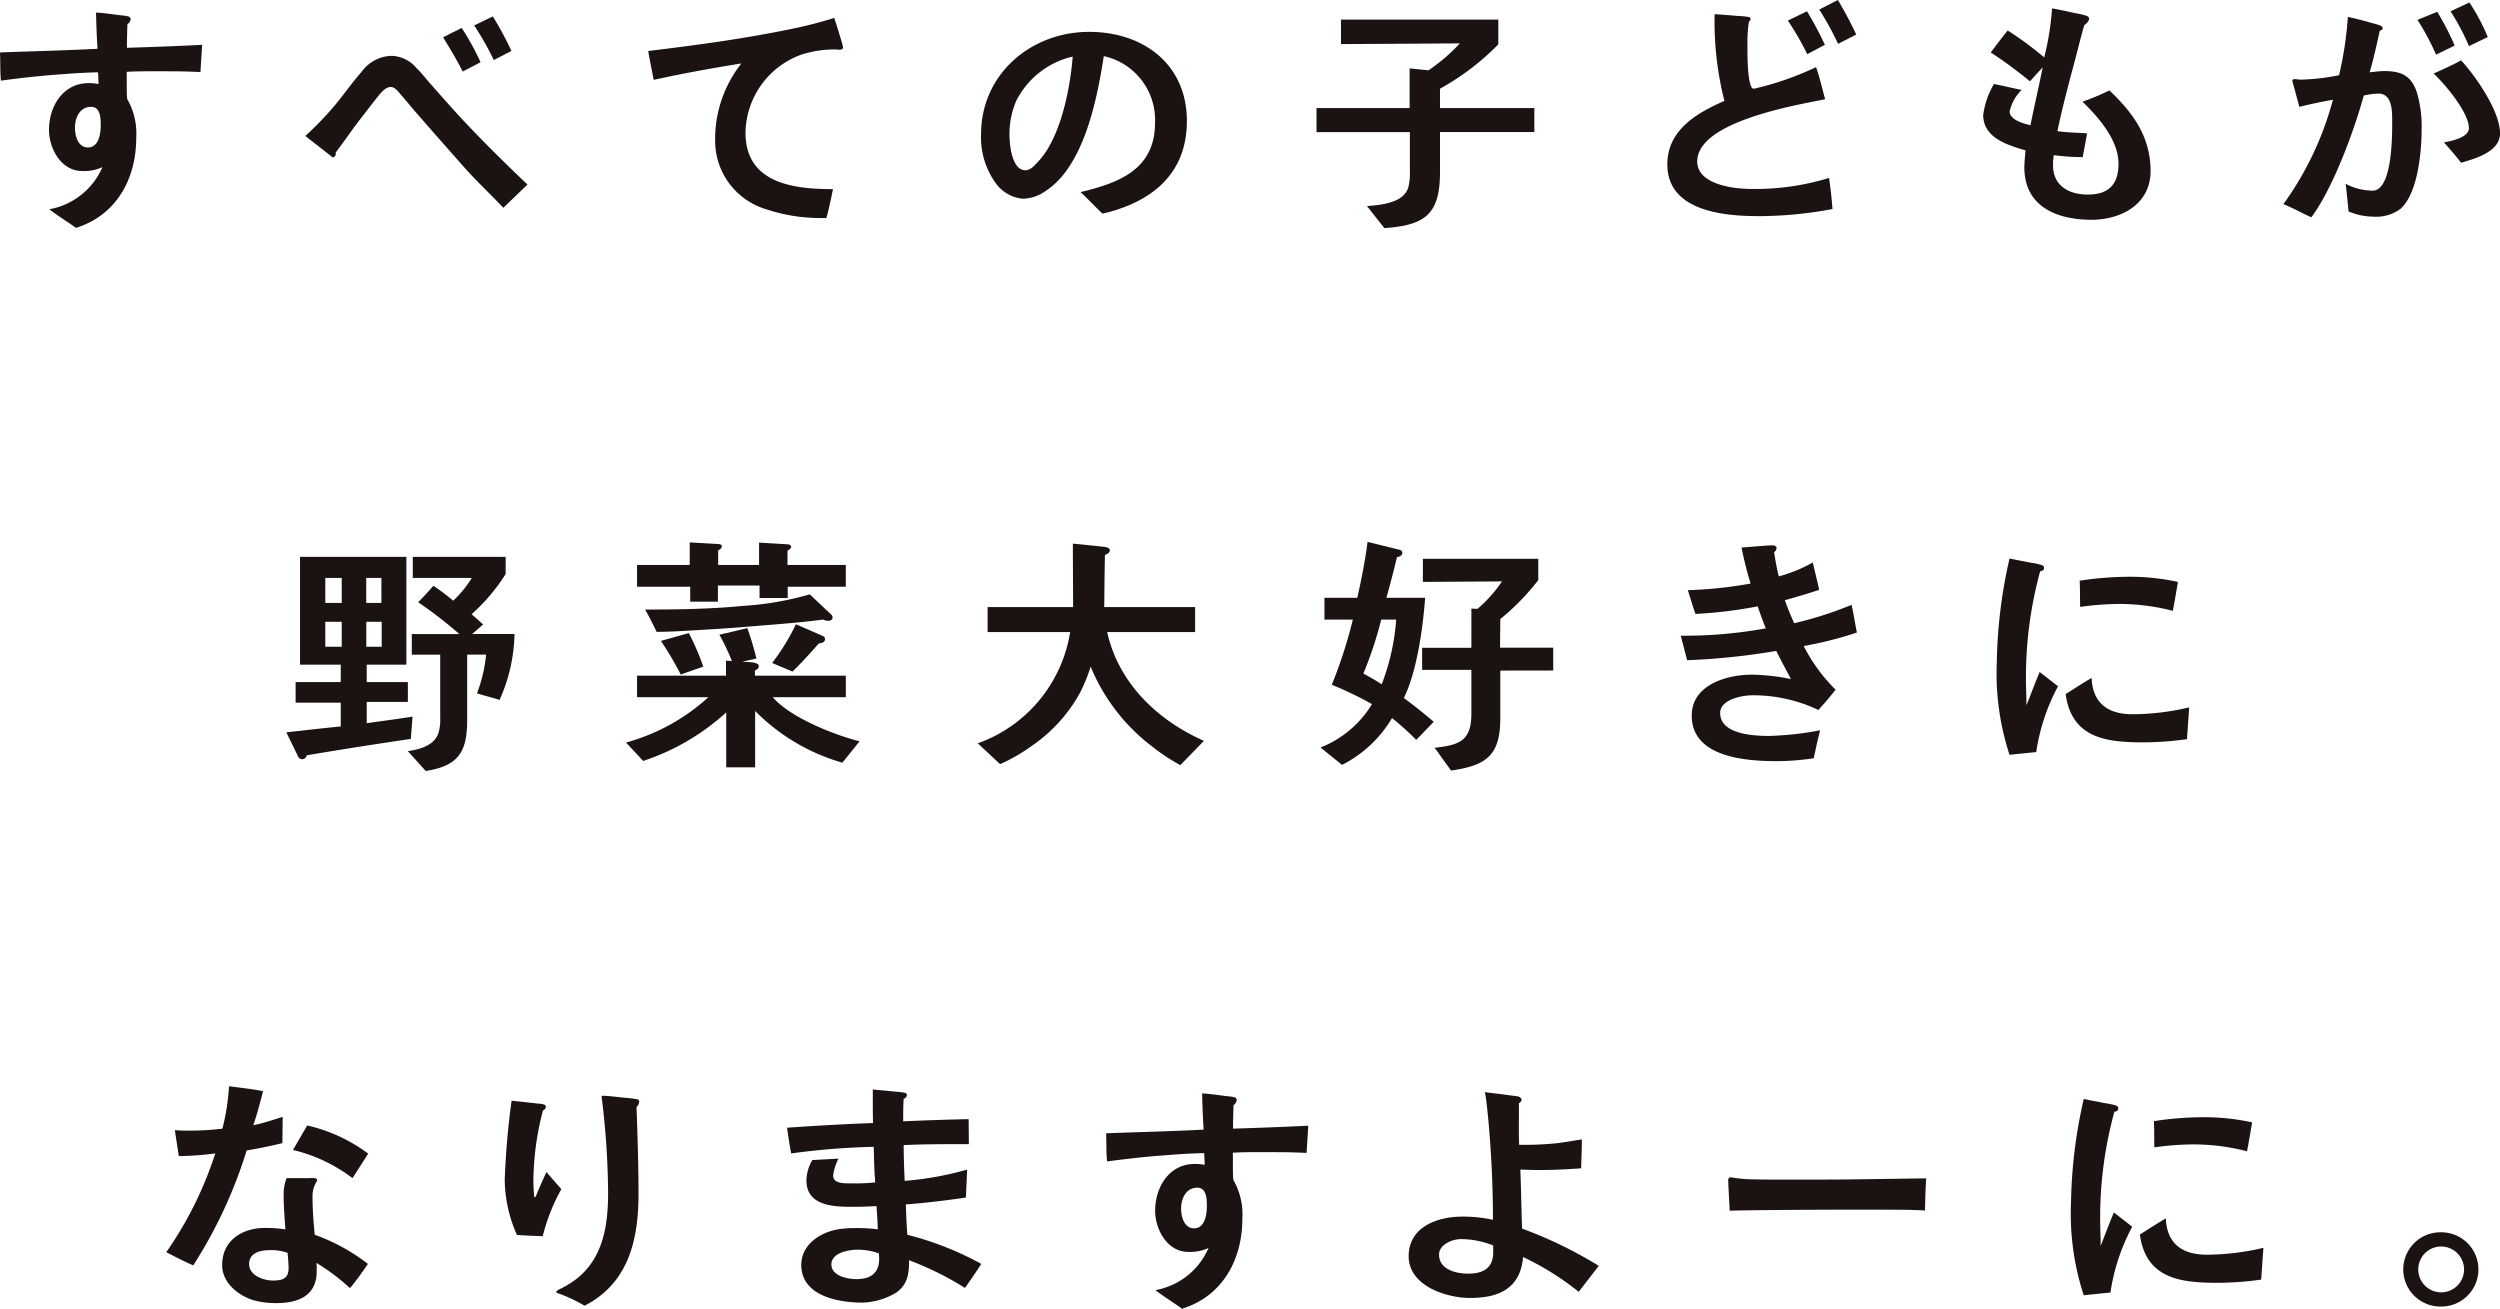 <svg id="グループ_1789" data-name="グループ 1789" xmlns="http://www.w3.org/2000/svg" xmlns:xlink="http://www.w3.org/1999/xlink" width="227.161" height="118.918" viewBox="0 0 227.161 118.918">
  <defs>
    <clipPath id="clip-path">
      <rect id="長方形_386" data-name="長方形 386" width="227.161" height="118.918" fill="none"/>
    </clipPath>
  </defs>
  <g id="グループ_1782" data-name="グループ 1782" clip-path="url(#clip-path)">
    <path id="パス_3878" data-name="パス 3878" d="M18.212,7.494c-.913-.045-1.825-.067-2.716-.067-1.336,0-2.672-.022-3.985.045.022.824-.022,1.648.045,2.471a6.283,6.283,0,0,1,.824,3.518c0,3.718-1.781,7.036-5.477,8.193-.8-.579-1.647-1.091-2.427-1.692a6.5,6.5,0,0,0,4.831-3.83,3.977,3.977,0,0,1-1.848.356c-1.892,0-3.006-2.026-3.006-3.74C4.453,10.611,5.722,8.5,8.06,8.5a4.051,4.051,0,0,1,.891.089c0-.356-.022-.712-.045-1.068-1.514.022-3.028.155-4.52.267-1.447.134-2.872.289-4.3.489C0,7.427.044,6.559,0,5.713c2.961-.111,5.9-.178,8.861-.334C8.794,4.288,8.75,3.2,8.727,2.084c.645.044,1.336.134,1.982.222.267.045.579.045.824.111.156.022.334.067.334.267a.616.616,0,0,1-.29.468c-.022.713-.044,1.425-.044,2.138,2.271-.067,4.564-.156,6.835-.267Zm-9.93,3.161c-1.024,0-1.469.979-1.469,1.892,0,.735.267,1.8,1.18,1.8.98,0,1.158-1.247,1.158-2,0-.6,0-1.692-.868-1.692" transform="translate(0 -0.948)" fill="#1a1311"/>
    <path id="パス_3879" data-name="パス 3879" d="M68.894,20.125c-1.135-1.2-2.471-2.449-3.651-3.785-1.4-1.581-2.85-3.228-4.208-4.787-.468-.535-.935-1.114-1.4-1.648-.245-.267-.557-.757-.979-.757-.6,0-1.18.913-1.514,1.314-.445.557-.89,1.158-1.314,1.692-.757.979-1.425,1.981-2.16,2.938v.112c0,.178-.089.334-.289.334L50.9,13.6a30.161,30.161,0,0,0,2.627-2.717c.846-1,1.6-2.115,2.494-3.117a3.452,3.452,0,0,1,2.783-1.447,3.087,3.087,0,0,1,2.2,1.113c.489.468.957,1.091,1.4,1.581,1.047,1.18,2.093,2.382,3.161,3.5,1.648,1.759,3.785,3.852,5.522,5.5ZM65.2,7.747c-.534-1.069-1.158-2.093-1.781-3.117l1.692-.846A23.512,23.512,0,0,1,66.823,6.9ZM68.025,6.7a25.79,25.79,0,0,0-1.781-3.14l1.692-.824a28.418,28.418,0,0,1,1.692,3.14Z" transform="translate(-23.158 -1.245)" fill="#1a1311"/>
    <path id="パス_3880" data-name="パス 3880" d="M125.447,5.876c-.089,0-.2-.022-.289-.022a9.778,9.778,0,0,0-3.184.468A7.666,7.666,0,0,0,116.9,13.4c0,4.608,4.32,5.143,7.949,5.143-.178.868-.356,1.759-.6,2.627h-.489a15.7,15.7,0,0,1-4.987-.8,6.492,6.492,0,0,1-4.631-6.3,11.085,11.085,0,0,1,2.382-6.946c-2.672.423-5.343.912-7.97,1.491-.156-.89-.356-1.759-.49-2.627,4.631-.557,9.217-1.18,13.759-2.16,1.069-.245,2.115-.512,3.14-.846.111.334.8,2.494.8,2.672s-.156.222-.312.222" transform="translate(-49.161 -1.357)" fill="#1a1311"/>
    <path id="パス_3881" data-name="パス 3881" d="M174.583,21.831c-.69-.646-1.314-1.336-2-1.959,3.518-.846,6.769-2.07,6.769-6.3a5.936,5.936,0,0,0-4.654-6.056c-.6,3.852-1.781,9.975-5.277,12.246a3.686,3.686,0,0,1-2.07.712,3.42,3.42,0,0,1-2.382-1.291,7.106,7.106,0,0,1-1.425-4.564c0-5.455,4.52-9.307,9.819-9.307,4.9,0,8.883,2.917,8.883,8.1,0,4.854-3.251,7.392-7.659,8.416m-7.837-10.264a7.554,7.554,0,0,0-.624,3.05c0,.913.2,3.273,1.447,3.273.445,0,.824-.423,1.091-.713,2.093-2.137,2.983-6.7,3.206-9.618a7.7,7.7,0,0,0-5.121,4.008" transform="translate(-74.401 -2.416)" fill="#1a1311"/>
    <path id="パス_3882" data-name="パス 3882" d="M230.691,13.487v3.607c0,3.83-1.291,4.854-5.054,5.121l-1.581-2c1.247-.111,3.362-.267,3.763-1.737a5.219,5.219,0,0,0,.134-1.447v-3.54h-8.483V11.305h8.461V7.7l1.714.178a16.576,16.576,0,0,0,2.85-2.449l-10.8.066V3.268H235.99V5.516a22.866,22.866,0,0,1-5.3,4.03v1.759h8.572v2.182Z" transform="translate(-99.846 -1.487)" fill="#1a1311"/>
    <path id="パス_3883" data-name="パス 3883" d="M286.215,19.637c-3.184,0-8.26-.468-8.26-4.7,0-3.117,2.672-4.675,5.188-5.767a29.243,29.243,0,0,1-.891-7.882c.668.045,1.358.089,2.026.156a7.692,7.692,0,0,1,1,.089c.111.022.245.045.245.2,0,.089-.089.178-.156.245a12.949,12.949,0,0,0-.134,2.071c0,.8-.022,3.384.423,3.941.044.066.134.066.2.066A27.586,27.586,0,0,0,291.47,6.1c.334.958.556,1.937.824,2.917-2.76.557-11.622,2.048-11.622,5.656,0,2.092,3.318,2.494,4.854,2.494a22.71,22.71,0,0,0,7.124-1c.133.935.245,1.892.312,2.827a36.257,36.257,0,0,1-6.746.646M290.668,4.92a25.89,25.89,0,0,0-1.759-3.05l1.737-.846a30.744,30.744,0,0,1,1.625,3.05Zm2.8-.935A26.3,26.3,0,0,0,291.759.868L293.451,0a35.245,35.245,0,0,1,1.669,3.14Z" transform="translate(-126.454)" fill="#1a1311"/>
    <path id="パス_3884" data-name="パス 3884" d="M340.538,20.6c-3.117.022-6.145-1.113-6.189-4.7,0-.534.066-1.069.111-1.6-1.625-.489-3.808-1.114-3.852-3.184a7.373,7.373,0,0,1,.979-2.85c.846.156,1.692.378,2.516.535a4,4,0,0,0-1.091,1.959c.022.779,1.291,1.113,1.893,1.247.356-1.758.757-3.5,1.113-5.254-.4.423-.779.846-1.158,1.269A40.72,40.72,0,0,0,331.3,5.4q.735-1,1.537-2a31.221,31.221,0,0,1,3.317,2.449,25.085,25.085,0,0,0,.712-4.453c.712.112,1.447.289,2.16.445a6.47,6.47,0,0,1,.89.2c.156.045.312.111.312.289,0,.245-.267.468-.423.579-.156.489-.289,1.024-.423,1.514-.267,1.047-.534,2.092-.824,3.139-.422,1.648-.868,3.317-1.2,4.987.891.134,1.8.134,2.694.2l-.4,2.16a20.861,20.861,0,0,1-2.627-.178,4.857,4.857,0,0,0-.066.979c.022,1.87,1.536,2.627,3.228,2.6,1.892-.022,2.738-1,2.716-2.85-.022-2.137-1.826-4.185-3.273-5.588a21.759,21.759,0,0,0,2.449-1.024c2.138,2.026,3.7,4.164,3.741,7.236.045,3.005-2.516,4.475-5.277,4.52" transform="translate(-150.408 -0.632)" fill="#1a1311"/>
    <path id="パス_3885" data-name="パス 3885" d="M391.275,19.177a3.7,3.7,0,0,1-2.515.69,5.726,5.726,0,0,1-2.182-.468c-.089-.846-.155-1.67-.267-2.515a5.271,5.271,0,0,0,2.449.624c1.8,0,1.781-5.01,1.781-6.279,0-.913.022-2.538-1.247-2.538a6.881,6.881,0,0,0-1.335.178c-.891,3.228-2.784,8.394-4.765,11.066-.868-.4-1.67-.846-2.538-1.2a28.833,28.833,0,0,0,4.5-9.485c-1.024.178-2.048.4-3.05.645-.067-.245-.645-2.382-.645-2.382,0-.111.156-.134.222-.134.2,0,.378.044.579.044a20.227,20.227,0,0,0,3.451-.4,32.746,32.746,0,0,0,.8-5.3c.668.134,1.314.312,1.96.49.289.089.624.156.913.267.111.045.289.111.289.268,0,.133-.155.2-.267.245-.267,1.247-.557,2.515-.913,3.763.445-.045.891-.111,1.335-.111,1.515,0,2.427.4,2.94,1.892a10.808,10.808,0,0,1,.445,3.384c0,2.026-.334,5.856-1.937,7.258m3.251-14.026a22.635,22.635,0,0,0-1.692-3.162l1.8-.734a24.912,24.912,0,0,1,1.581,3.072Zm2.271,9.819c-.49-.646-1.025-1.247-1.558-1.848.646-.111,2.271-.445,2.271-1.291,0-1.425-2.182-4.007-3.206-4.965.846-.378,1.692-.757,2.494-1.2,1.336,1.447,3.54,4.631,3.54,6.634,0,1.67-2.248,2.294-3.54,2.672m.712-10.6a20.373,20.373,0,0,0-1.67-3.161l1.714-.8a18.443,18.443,0,0,1,1.67,3.14Z" transform="translate(-173.176 -0.186)" fill="#1a1311"/>
    <path id="パス_3886" data-name="パス 3886" d="M59.045,109.372c-3.161.468-6.323.957-9.462,1.492a.43.43,0,0,1-.423.356.419.419,0,0,1-.356-.245l-1.069-2.2c1.648-.178,3.3-.378,4.943-.534v-2.16h-4.1v-1.871h4.1v-1.581h-3.7v-9.8h9.663v9.8H55.038v1.581h3.74v1.8h-3.74v1.937c1.38-.2,2.783-.379,4.163-.6ZM52.767,94.745H51.275v2.271h1.492Zm0,3.985H51.275V101h1.492Zm3.607-3.985H54.994v2.271h1.381ZM56.4,98.73h-1.4V101h1.4Zm10.709,7.1c-.668-.222-1.38-.378-2.048-.6a13.493,13.493,0,0,0,.824-3.518H64.166v5.945c0,2.917-.8,4.163-3.763,4.631l-1.625-1.8c1.114-.178,2.449-.512,2.805-1.737a4.473,4.473,0,0,0,.134-1.336v-5.7H59.134v-1.87h4.32a38.938,38.938,0,0,0-3.741-2.894c.49-.49.935-.979,1.381-1.492a18.116,18.116,0,0,1,1.8,1.358,10,10,0,0,0,1.692-2.071H59.224V92.83h8.438v1.558a16.724,16.724,0,0,1-3.095,3.652c.356.311.713.623,1.047.935l-1,.868h3.852a15.193,15.193,0,0,1-1.358,5.989" transform="translate(-21.717 -42.232)" fill="#1a1311"/>
    <path id="パス_3887" data-name="パス 3887" d="M124.019,110.436a18.119,18.119,0,0,1-7.926-4.7v5.121h-2.627v-4.987a20.944,20.944,0,0,1-7.547,4.408l-1.558-1.67a18.3,18.3,0,0,0,7.481-4.119h-6.479v-1.959h8.082v-1.358l.534.022a19.472,19.472,0,0,0-1.135-2.382l2.538-.6a24.441,24.441,0,0,1,.824,2.761l-1.269.289c.312.045,1.492-.022,1.492.4,0,.2-.2.334-.356.4v.468h8.26v1.959H117.7c1.581,1.848,5.544,3.407,7.882,4.008ZM119.054,94.45v1.024h-2.56V94.339h-3.785v1.469h-2.515V94.45h-4.831V92.469h4.787V90.42l2.65.156c.134,0,.267.067.267.222s-.2.289-.334.334v1.336h3.718V90.442l2.627.156c.111,0,.289.089.289.222,0,.156-.222.289-.334.356v1.291h5.3V94.45Zm3.674,3.095a1.017,1.017,0,0,1-.445-.111c-2.382.311-4.787.468-7.169.668-1.558.134-3.095.222-4.653.312-1.114.067-2.2.134-3.318.134-.334-.69-.668-1.358-1.046-2.026,2.961,0,5.944-.045,8.906-.334a27.81,27.81,0,0,0,6.056-1.047l1.959,1.848a.356.356,0,0,1,.111.245c0,.223-.2.312-.4.312m-13.4,4.876a28.205,28.205,0,0,0-1.8-3.05l2.538-.712a21.788,21.788,0,0,1,1.314,3.05Zm12.558-2.827c-.779.868-1.558,1.759-2.4,2.56l-1.848-.779a19.649,19.649,0,0,0,2.16-3.518l2.449,1.068a.318.318,0,0,1,.2.29c0,.267-.334.378-.557.378" transform="translate(-47.478 -41.136)" fill="#1a1311"/>
    <path id="パス_3888" data-name="パス 3888" d="M181.4,110.752a17.611,17.611,0,0,1-2.56-1.692,17.43,17.43,0,0,1-5.588-7.259,15.408,15.408,0,0,1-.957,2.36,14.1,14.1,0,0,1-4.475,4.9,15.229,15.229,0,0,1-2.8,1.6l-2.026-1.892a12.866,12.866,0,0,0,8.393-10.108h-7.5V96.391h7.77c0-1.915-.022-3.852-.022-5.766l2.85.289c.178.023.512.089.512.334,0,.2-.289.356-.445.4-.044,1.581-.044,3.161-.067,4.742h8.26v2.271h-7.993c1.024,4.631,4.564,8.015,8.794,9.885Z" transform="translate(-74.15 -41.229)" fill="#1a1311"/>
    <path id="パス_3889" data-name="パス 3889" d="M228.834,108.329a26.251,26.251,0,0,0-2.2-1.982,11.15,11.15,0,0,1-4.542,4.253l-1.959-1.581a9.534,9.534,0,0,0,4.676-3.941,32.424,32.424,0,0,0-3.651-1.759,42.7,42.7,0,0,0,1.915-5.923h-2.582V95.415h2.984c.378-1.67.712-3.362.934-5.076l2.806.69c.134.022.356.111.356.289,0,.267-.267.378-.489.4-.29,1.247-.624,2.472-.958,3.7h3.518c-.2,2.672-.735,6.68-1.937,9.106.935.69,1.826,1.4,2.717,2.16ZM225.65,97.4a34.1,34.1,0,0,1-1.625,4.9c.579.312,1.136.624,1.67.979a20.446,20.446,0,0,0,1.314-5.878Zm10.82,4.631v4.319c0,3.384-1.247,4.3-4.475,4.765l-1.492-2.071c2.249-.245,3.34-.624,3.34-3.095v-3.985h-4.475v-2h4.475V96.4l.556.022a12.463,12.463,0,0,0,2.227-2.494l-7.191.045V91.875h10.486v1.937a21.668,21.668,0,0,1-3.451,3.54c0,.868-.022,1.737-.022,2.6h4.831v2.071Z" transform="translate(-100.146 -41.099)" fill="#1a1311"/>
    <path id="パス_3890" data-name="パス 3890" d="M291.361,100.061a15.378,15.378,0,0,0,2.895,3.963c-.49.646-1.024,1.247-1.559,1.848a13.768,13.768,0,0,0-6.011-1.336c-.913,0-2.917.379-2.917,1.6,0,1.959,3.073,2.093,4.475,2.093a28.924,28.924,0,0,0,4.609-.512c-.222.846-.4,1.692-.579,2.538a23.159,23.159,0,0,1-3.273.267c-2.828,0-7.815-.312-7.815-4.141,0-2.783,3.161-3.718,5.455-3.718a18.959,18.959,0,0,1,3.562.4c-.445-.846-.913-1.692-1.335-2.561a61.7,61.7,0,0,1-8.1.846l-.579-2.227a40.83,40.83,0,0,0,7.726-.668q-.4-1-.735-2a40.129,40.129,0,0,1-5.656.69c-.245-.712-.467-1.447-.689-2.16a38.182,38.182,0,0,0,5.7-.6,33.244,33.244,0,0,1-.824-3.273c.913-.066,1.826-.156,2.738-.2h.089c.156,0,.356.067.356.268a.519.519,0,0,1-.222.356c.111.735.245,1.469.423,2.2a13.324,13.324,0,0,0,3.095-1.269c.178.824.4,1.648.578,2.494-1.024.334-2.071.646-3.117.935.245.712.534,1.4.846,2.093a33.016,33.016,0,0,0,5.21-1.67c.2.846.311,1.692.489,2.515a33.41,33.41,0,0,1-4.831,1.225" transform="translate(-127.468 -41.359)" fill="#1a1311"/>
    <path id="パス_3891" data-name="パス 3891" d="M336.463,110.705c-.8.067-1.6.156-2.427.245a23.787,23.787,0,0,1-1.158-8.394,45.036,45.036,0,0,1,1.158-9.44l1.937.378a7.287,7.287,0,0,1,.957.2c.134.044.245.111.245.289s-.2.289-.356.289a36.451,36.451,0,0,0-1.291,9.8c0,.8.045,1.581.045,2.382.4-1,.779-2.027,1.2-3.028.557.423,1.113.868,1.67,1.292a18.239,18.239,0,0,0-1.982,5.989m13.692-1.18a28.983,28.983,0,0,1-3.918.29c-3.384,0-6.546-.356-7.1-4.386.779-.49,1.559-1,2.36-1.47.089,2.294,1.492,3.3,3.7,3.3a22.432,22.432,0,0,0,5.165-.624c-.067.958-.134,1.915-.2,2.894m-1.291-11.666a19.408,19.408,0,0,0-4.943-.624,26.052,26.052,0,0,0-3.473.268c-.022-.8,0-1.581-.044-2.382a30.038,30.038,0,0,1,4.9-.356,20.533,20.533,0,0,1,4.03.468c-.156.868-.289,1.759-.468,2.627" transform="translate(-151.441 -42.363)" fill="#1a1311"/>
    <path id="パス_3892" data-name="パス 3892" d="M38.277,186.251c-1.091.267-2.16.489-3.251.668a42.48,42.48,0,0,1-4.854,10.442c-.824-.356-1.648-.779-2.449-1.2a33.766,33.766,0,0,0,4.453-8.973,27.373,27.373,0,0,1-3.317.245c-.111-.779-.245-1.559-.356-2.36a11.138,11.138,0,0,0,1.224.044,24.053,24.053,0,0,0,3.095-.178,20.381,20.381,0,0,0,.6-3.852c1.047.134,2.071.245,3.095.445-.267,1.024-.535,2.071-.891,3.095.913-.178,1.781-.49,2.671-.757,0,.779-.022,1.581-.022,2.382m6.145,13.18a19.213,19.213,0,0,0-3.05-2.293c.022.245.022.49.022.735,0,2.293-1.715,2.917-3.718,2.917a7.572,7.572,0,0,1-2.115-.289c-1.358-.445-2.761-1.6-2.761-3.161,0-2.249,1.826-3.384,3.918-3.384a12.621,12.621,0,0,1,1.826.134c-.066-1.047-.156-2.093-.156-3.14a3.958,3.958,0,0,1,.267-1.514h2c.134,0,.779-.089.779.178,0,.044,0,.066-.022.089a2.481,2.481,0,0,0-.4,1.358c0,1.18.089,2.338.2,3.518a17.325,17.325,0,0,1,4.832,2.649,26.72,26.72,0,0,1-1.625,2.2m-5.677-3.206a4.257,4.257,0,0,0-1.6-.245c-.846,0-1.892.222-1.892,1.269,0,1.024,1.291,1.492,2.16,1.492.824,0,1.425-.156,1.425-1.113,0-.468-.045-.935-.089-1.4m5.9-6.79a14.429,14.429,0,0,0-5.41-2.561l1.291-2.226a14.659,14.659,0,0,1,5.544,2.56Z" transform="translate(-12.613 -82.384)" fill="#1a1311"/>
    <path id="パス_3893" data-name="パス 3893" d="M87.593,195.436c-.779-.022-1.581-.067-2.338-.111a12.542,12.542,0,0,1-1.113-5.01,70.723,70.723,0,0,1,.623-7.191c.691.067,1.4.156,2.093.223.245.044.579.044.824.111.111.044.2.089.2.222,0,.156-.155.268-.267.334a25.852,25.852,0,0,0-.868,6.39,13.369,13.369,0,0,0,.067,1.336c0,.045-.022.156.067.156.067,0,.111-.178.134-.2.289-.713.6-1.4.913-2.093l1.358,1.558a17.31,17.31,0,0,0-1.692,4.275M96.12,183.7c.089,2.6.178,5.277.178,7.9,0,4.186-.913,8.1-4.9,10.153a13.394,13.394,0,0,0-2.427-1.136c-.067-.022-.134-.022-.134-.111s.111-.156.178-.2a9.38,9.38,0,0,0,1.514-.891c2.538-1.892,3.006-4.92,3.006-7.9a73.321,73.321,0,0,0-.6-8.839c.69,0,1.425.111,2.093.178a9.027,9.027,0,0,1,1.113.134.229.229,0,0,1,.222.245.8.8,0,0,1-.245.467" transform="translate(-38.28 -83.108)" fill="#1a1311"/>
    <path id="パス_3894" data-name="パス 3894" d="M147.37,199.651a28.341,28.341,0,0,0-5.077-2.516c0,1.2-.111,2.227-1.2,2.961a6.3,6.3,0,0,1-3.028.89c-2.2,0-5.566-.6-5.566-3.428,0-1.937,1.892-3.072,3.629-3.273a11.655,11.655,0,0,1,1.759-.066,12,12,0,0,1,1.558.111c0-.712-.067-1.425-.112-2.115-.734.045-1.492.067-2.248.067-1.714,0-4.119-.111-4.119-2.4a3.8,3.8,0,0,1,.534-1.848l2.382-.134a4.763,4.763,0,0,0-.49,1.536c0,.712.935.712,1.425.712a17.254,17.254,0,0,0,2.4-.089c-.089-1.069-.111-2.16-.134-3.228a65.25,65.25,0,0,0-7.5.6c-.156-.779-.267-1.558-.378-2.338,2.6-.178,5.21-.334,7.815-.423-.022-.69-.022-1.381-.022-2.093v-.957c.624.066,1.247.111,1.87.178.312.045.668.045.98.111.111.022.245.067.245.222a.38.38,0,0,1-.29.334c-.044.69-.044,1.358-.044,2.048q2.972-.133,5.945-.2l.022,2.271c-1.981,0-3.963,0-5.923.089,0,1.091.045,2.16.089,3.251a29.222,29.222,0,0,0,5.678-1.024l-.112,2.538c-1.825.267-3.629.489-5.455.624.022.912.067,1.848.134,2.761a28.219,28.219,0,0,1,6.724,2.649c-.49.735-.98,1.47-1.492,2.182m-7.815-3.14a5.54,5.54,0,0,0-1.981-.334c-.8,0-2.338.289-2.338,1.336s1.469,1.336,2.271,1.336c1.247,0,2.071-.512,2.071-1.848,0-.156-.022-.334-.022-.49" transform="translate(-59.691 -82.625)" fill="#1a1311"/>
    <path id="パス_3895" data-name="パス 3895" d="M202.612,187.68c-.913-.045-1.826-.067-2.717-.067-1.336,0-2.671-.022-3.985.045.022.824-.022,1.648.044,2.471a6.279,6.279,0,0,1,.824,3.518c0,3.718-1.781,7.036-5.477,8.193-.8-.579-1.648-1.091-2.427-1.692a6.5,6.5,0,0,0,4.831-3.83,3.979,3.979,0,0,1-1.848.356c-1.892,0-3.005-2.026-3.005-3.74,0-2.138,1.269-4.253,3.607-4.253a4.047,4.047,0,0,1,.891.089c0-.356-.022-.712-.044-1.068-1.515.022-3.028.155-4.52.267-1.448.134-2.872.289-4.3.489-.089-.846-.045-1.714-.089-2.56,2.961-.111,5.9-.178,8.861-.334-.067-1.091-.112-2.182-.134-3.295.646.044,1.336.134,1.982.222.267.045.579.045.824.111.156.022.334.067.334.267a.617.617,0,0,1-.289.468c-.022.713-.045,1.425-.045,2.138,2.271-.067,4.564-.156,6.836-.267Zm-9.93,3.161c-1.024,0-1.469.979-1.469,1.892,0,.735.267,1.8,1.18,1.8.979,0,1.158-1.247,1.158-2,0-.6,0-1.692-.868-1.692" transform="translate(-83.891 -82.922)" fill="#1a1311"/>
    <path id="パス_3896" data-name="パス 3896" d="M250.285,200.21a25.325,25.325,0,0,0-5.054-3.161c-.245,2.85-2.2,3.718-4.809,3.718-2.2,0-5.588-1.114-5.588-3.785s2.6-3.607,4.876-3.607a12.967,12.967,0,0,1,2.782.289c0-3.117-.155-6.256-.445-9.351-.089-.757-.134-1.514-.29-2.249l2.961.379c.134.022.378.134.378.312,0,.134-.134.245-.245.312v.846c0,.979-.022,1.959.022,2.938h.267a28.262,28.262,0,0,0,3.072-.134c.8-.089,1.581-.245,2.36-.356,0,.868-.045,1.737-.067,2.627-1.247.089-2.516.156-3.763.156-.579,0-1.158-.022-1.759-.045.067,1.781.089,3.562.156,5.366a38.637,38.637,0,0,1,6.969,3.384ZM242.515,196a7.858,7.858,0,0,0-2.939-.579c-.779,0-1.981.489-1.981,1.4,0,1.381,1.558,1.737,2.65,1.737,1.335,0,2.271-.49,2.271-1.937Z" transform="translate(-106.836 -82.829)" fill="#1a1311"/>
    <path id="パス_3897" data-name="パス 3897" d="M305.984,199.281c-1.269-.067-2.271-.067-3.295-.067-1.18-.022-11.622,0-14.45.089-.045-.891-.111-2.026-.134-2.694-.022-.334.156-.356.289-.334a12.326,12.326,0,0,0,1.292.155c1.358.067,4.831.045,6.39.045,3.228,0,6.412-.067,10.019-.112-.066.891-.089,2.026-.111,2.917" transform="translate(-131.071 -89.292)" fill="#1a1311"/>
    <path id="パス_3898" data-name="パス 3898" d="M348.835,200.8c-.8.067-1.6.156-2.427.245a23.786,23.786,0,0,1-1.158-8.394,45.034,45.034,0,0,1,1.158-9.44l1.937.378a7.267,7.267,0,0,1,.957.2c.134.044.245.111.245.289s-.2.289-.356.289a36.451,36.451,0,0,0-1.291,9.8c0,.8.045,1.581.045,2.382.4-1,.779-2.027,1.2-3.028.557.423,1.113.868,1.67,1.292a18.24,18.24,0,0,0-1.982,5.989m13.692-1.18a28.981,28.981,0,0,1-3.918.29c-3.384,0-6.546-.356-7.1-4.386.779-.49,1.559-1,2.36-1.47.089,2.294,1.492,3.3,3.7,3.3a22.431,22.431,0,0,0,5.165-.624c-.067.958-.134,1.915-.2,2.894m-1.291-11.666a19.407,19.407,0,0,0-4.943-.624,26.047,26.047,0,0,0-3.473.268c-.022-.8,0-1.581-.044-2.382a30.035,30.035,0,0,1,4.9-.356,20.535,20.535,0,0,1,4.03.468c-.156.868-.289,1.759-.468,2.627" transform="translate(-157.07 -83.35)" fill="#1a1311"/>
    <path id="パス_3899" data-name="パス 3899" d="M404.118,212.177a3.374,3.374,0,1,1,0-6.746,3.373,3.373,0,1,1,0,6.746m-.022-5.455a2.082,2.082,0,1,0,2.092,2.092,2.09,2.09,0,0,0-2.092-2.092" transform="translate(-182.291 -93.459)" fill="#1a1311"/>
  </g>
</svg>
